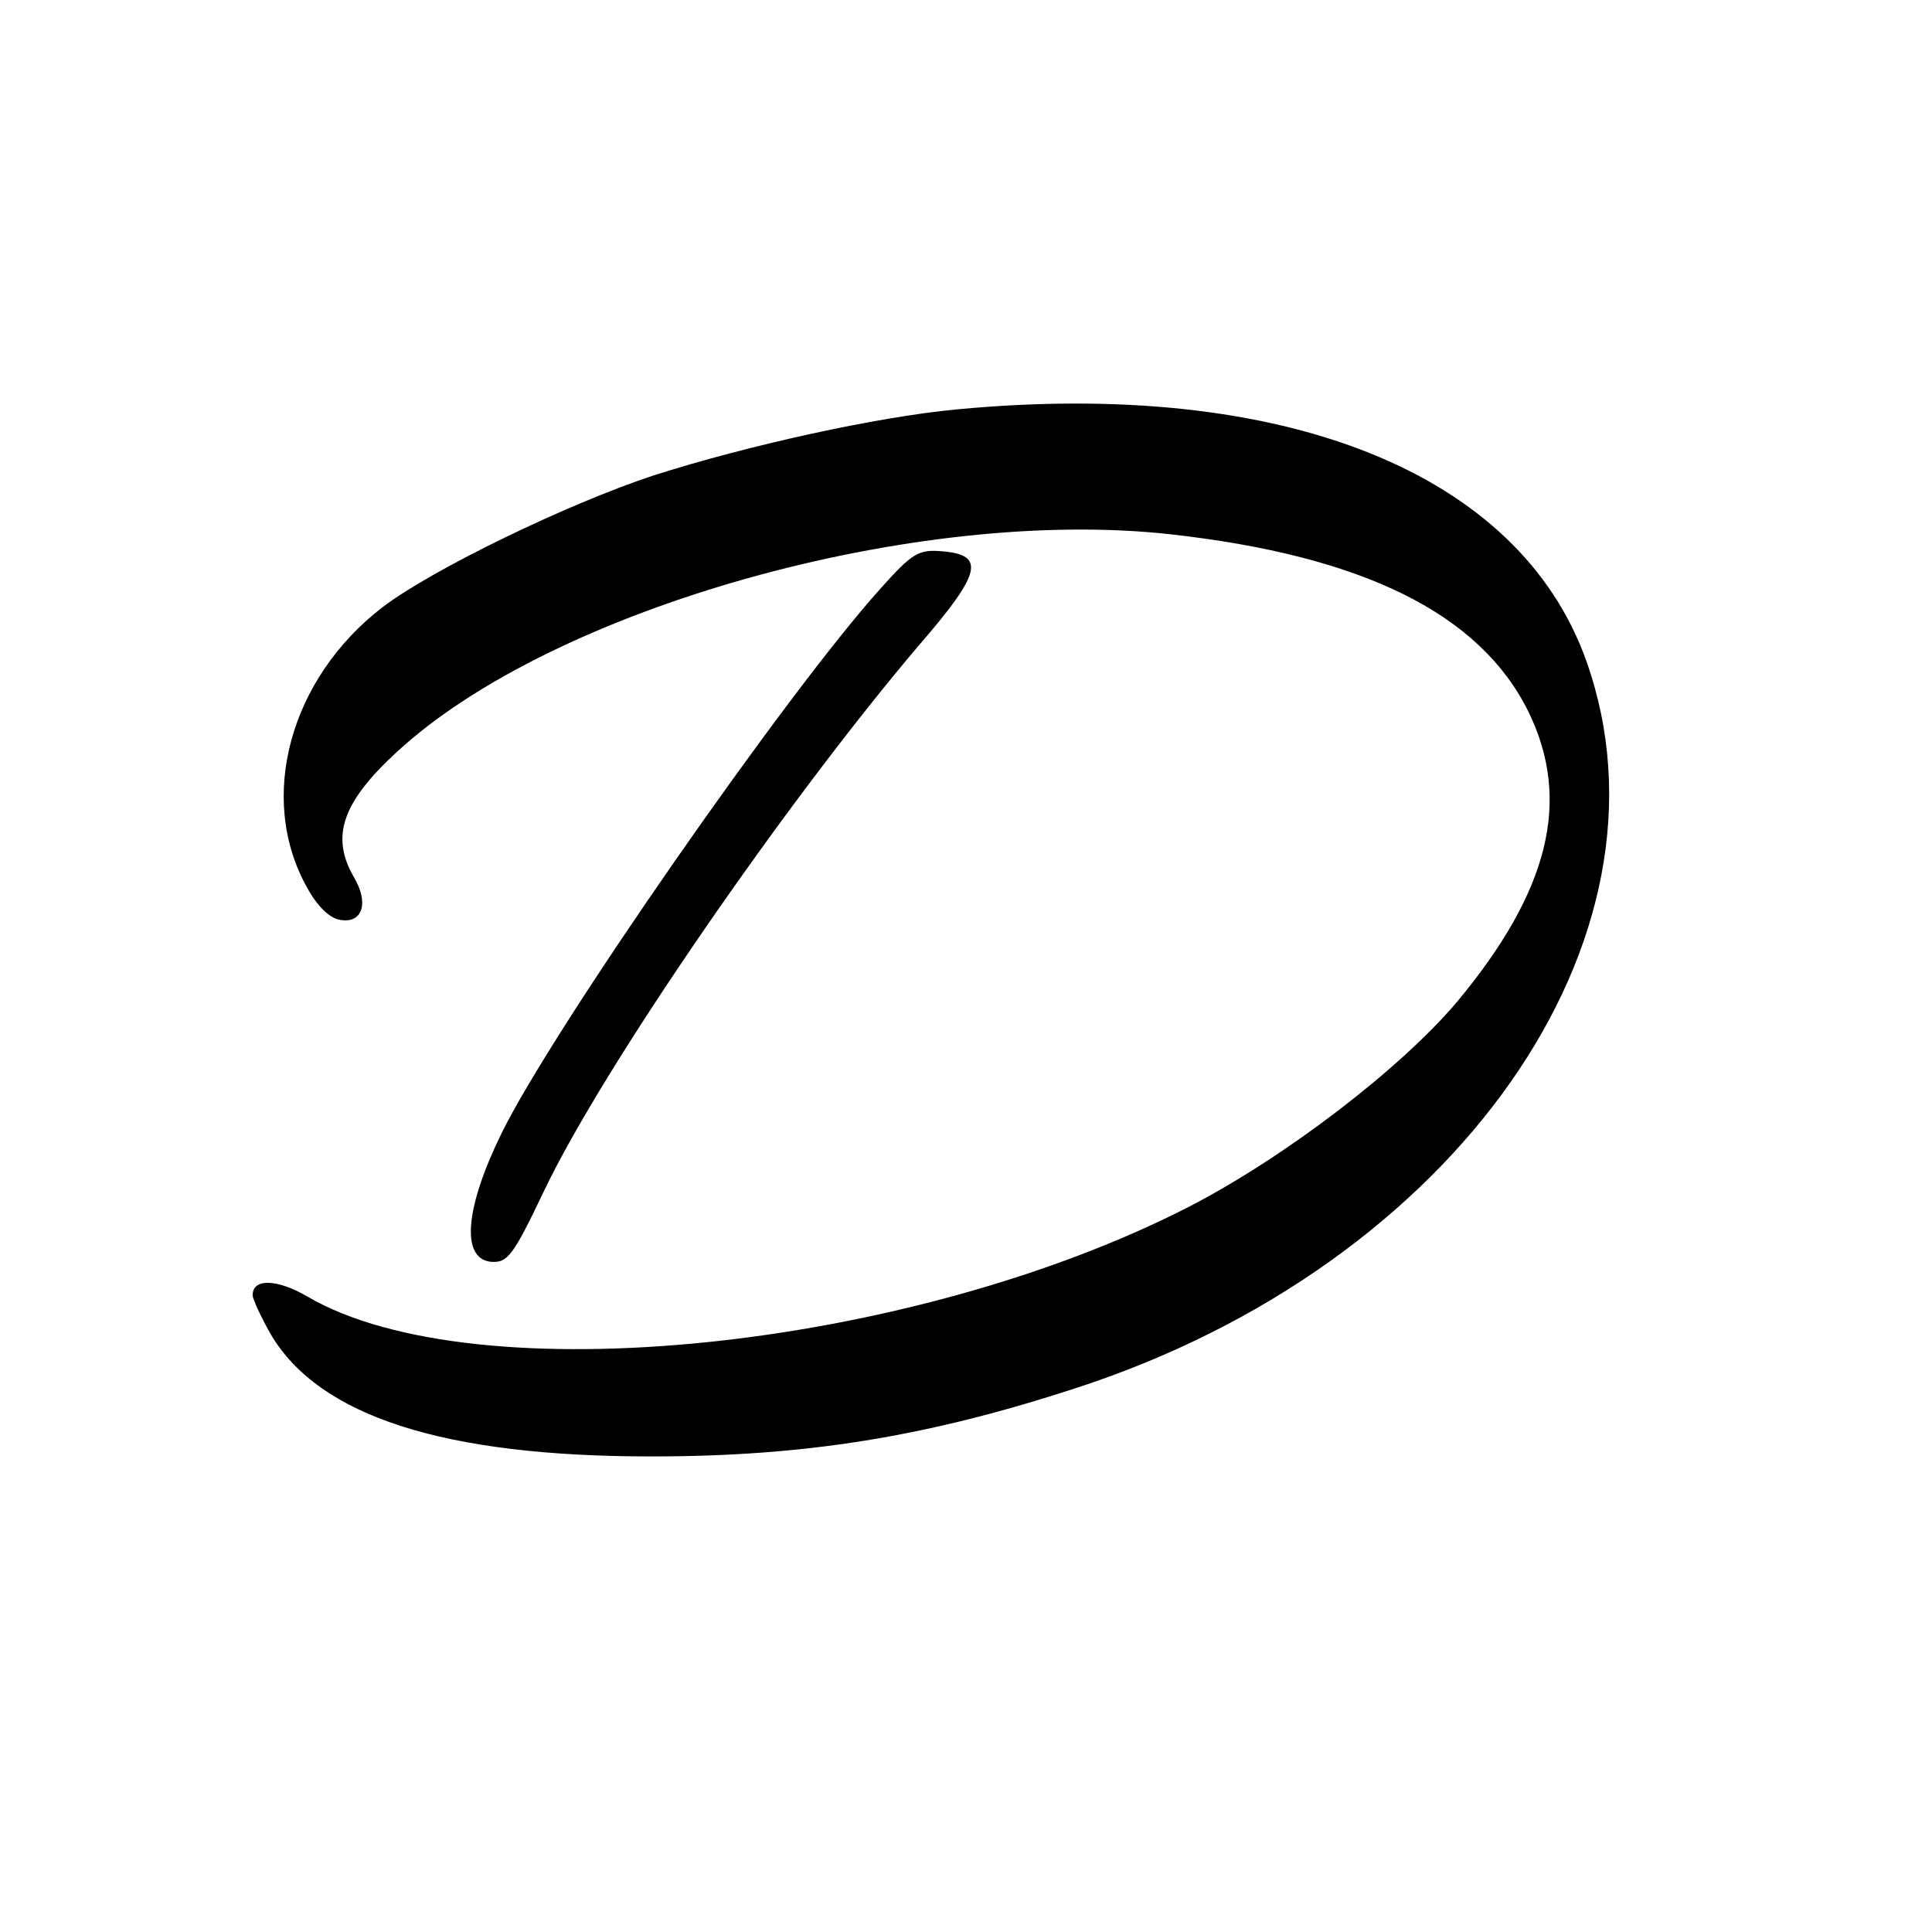 <?xml version="1.0" standalone="no"?>
<!DOCTYPE svg PUBLIC "-//W3C//DTD SVG 20010904//EN"
 "http://www.w3.org/TR/2001/REC-SVG-20010904/DTD/svg10.dtd">
<svg version="1.0" xmlns="http://www.w3.org/2000/svg"
 width="260pt" height="260pt" viewBox="0 0 260 260"
 preserveAspectRatio="xMidYMid meet">
<g transform="translate(0,260) scale(0.1,-0.1)"
fill="#000000" stroke="none">
<path d="M1287 2049 c-106 -10 -280 -48 -408 -89 -115 -38 -297 -126 -364
-177 -125 -96 -169 -257 -102 -377 14 -26 31 -42 45 -44 30 -5 39 23 18 58
-31 54 -16 100 58 168 210 194 699 331 1041 293 260 -29 417 -107 482 -239 58
-119 28 -241 -96 -390 -76 -90 -230 -208 -359 -275 -377 -194 -962 -254 -1188
-122 -41 24 -74 25 -74 2 0 -5 11 -29 24 -52 65 -111 233 -165 512 -165 207 0
370 26 572 92 511 166 819 605 687 978 -90 254 -407 381 -848 339z"/>
<path d="M1185 1808 c-127 -141 -440 -591 -510 -733 -49 -100 -55 -168 -15
-173 23 -2 30 7 72 95 79 166 324 522 505 735 84 97 89 121 32 126 -33 3 -41
-2 -84 -50z"/>
</g>
</svg>

